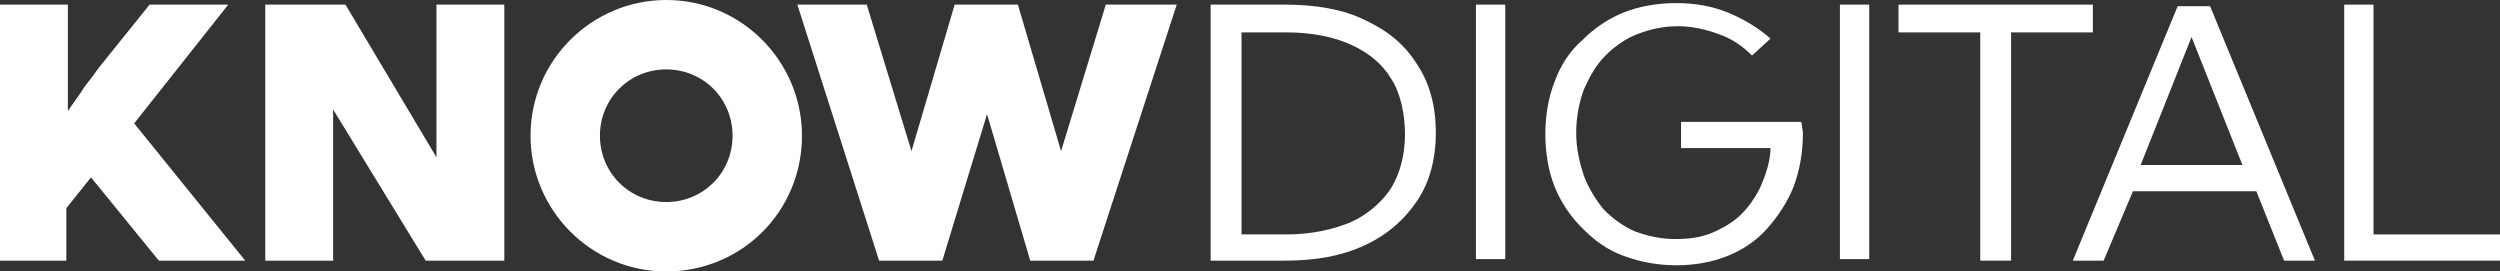 <?xml version="1.0" encoding="utf-8"?>
<!-- Generator: Adobe Illustrator 28.0.0, SVG Export Plug-In . SVG Version: 6.00 Build 0)  -->
<svg version="1.1" id="Layer_1" xmlns="http://www.w3.org/2000/svg" xmlns:xlink="http://www.w3.org/1999/xlink" x="0px" y="0px"
	 viewBox="0 0 162.1 17.6" style="enable-background:new 0 0 162.1 17.6;" xml:space="preserve">
<rect x="0" y="0" width="162.1" height="17.6" fill="#333333" stroke="none"/>
<style type="text/css">
	.st0{fill:#FFFFFF;}
</style>
<g>
	<path class="st0" d="M4.4,16.9H0V0.3h4.4v6.9c0.4-0.6,0.8-1.1,1.1-1.6c0.4-0.5,0.7-0.9,0.9-1.2l3.3-4.1h5.1L8.7,8l7.2,8.9h-5.6
		l-4.4-5.4l-1.6,2V16.9z"/>
	<polygon class="st0" points="32.7,16.9 27.6,16.9 21.6,7.1 21.6,16.9 17.2,16.9 17.2,0.3 22.4,0.3 28.3,10.2 28.3,0.3 32.7,0.3 	
		"/>
	<polygon class="st0" points="70.9,16.9 66.8,16.9 64,7.4 61.1,16.9 57,16.9 51.7,0.3 56.2,0.3 59.1,9.8 61.9,0.3 66,0.3 68.8,9.8 
		71.7,0.3 76.3,0.3 	"/>
	<path class="st0" d="M78.5,16.9V0.3h4.8c2,0,3.8,0.3,5.2,1C90,2,91.1,2.9,91.9,4.2c0.8,1.2,1.2,2.7,1.2,4.4c0,1.7-0.4,3.2-1.2,4.4
		c-0.8,1.2-1.9,2.2-3.4,2.9c-1.5,0.7-3.2,1-5.2,1H78.5z M80.5,15.2h2.9c1.6,0,3-0.3,4.2-0.8c1.1-0.5,2-1.3,2.6-2.2
		c0.6-1,0.9-2.2,0.9-3.5S90.8,6,90.2,5.1c-0.6-1-1.5-1.7-2.6-2.2c-1.1-0.5-2.5-0.8-4.2-0.8h-2.9V15.2z"/>
	<rect x="95.7" y="0.3" class="st0" width="1.9" height="16.5"/>
	<path class="st0" d="M113.6,3.6c-0.6-0.6-1.3-1.1-2.2-1.4c-0.8-0.3-1.7-0.5-2.6-0.5c-1,0-1.8,0.2-2.6,0.5c-0.8,0.3-1.5,0.8-2.1,1.4
		c-0.6,0.6-1,1.3-1.4,2.2c-0.3,0.8-0.5,1.8-0.5,2.8c0,1,0.2,1.9,0.5,2.8c0.3,0.8,0.8,1.6,1.3,2.2c0.6,0.6,1.3,1.1,2,1.4
		c0.8,0.3,1.7,0.5,2.6,0.5c0.9,0,1.7-0.1,2.4-0.4c0.7-0.3,1.4-0.7,1.9-1.2s1-1.2,1.3-1.9c0.3-0.7,0.6-1.6,0.6-2.4H109V7.9h7.8
		l0.1,0.7c0,1.3-0.2,2.4-0.6,3.5c-0.4,1-1,1.9-1.7,2.7c-0.7,0.8-1.6,1.4-2.6,1.8c-1,0.4-2.1,0.6-3.3,0.6c-1.2,0-2.3-0.2-3.4-0.6
		s-1.9-1-2.7-1.8c-0.8-0.8-1.4-1.7-1.8-2.7c-0.4-1-0.6-2.2-0.6-3.4c0-1.2,0.2-2.4,0.6-3.4c0.4-1.1,1-2,1.8-2.7
		c0.8-0.8,1.7-1.4,2.7-1.8c1-0.4,2.2-0.6,3.4-0.6c1.2,0,2.3,0.2,3.3,0.6c1,0.4,2,1,2.8,1.7L113.6,3.6z"/>
	<rect x="119.3" y="0.3" class="st0" width="1.9" height="16.5"/>
	<polygon class="st0" points="130.4,16.9 128.4,16.9 128.4,2.1 123.1,2.1 123.1,0.3 135.7,0.3 135.7,2.1 130.4,2.1 	"/>
	<path class="st0" d="M136.4,16.9h-2l6.8-16.5h2.1l6.8,16.5h-2l-1.8-4.5h-8L136.4,16.9z M138.8,10.7h6.6l-3.3-8.3L138.8,10.7z"/>
	<polygon class="st0" points="162.1,16.9 152,16.9 152,0.3 153.9,0.3 153.9,15.2 162.1,15.2 	"/>
	<path class="st0" d="M43.2,4.5c2.4,0,4.3,1.9,4.3,4.3s-1.9,4.3-4.3,4.3c-2.4,0-4.3-1.9-4.3-4.3S40.8,4.5,43.2,4.5 M43.2,0
		c-4.8,0-8.8,3.9-8.8,8.8c0,4.8,3.9,8.8,8.8,8.8S52,13.7,52,8.8C52,4,48.1,0,43.2,0"/>
</g>
</svg>
